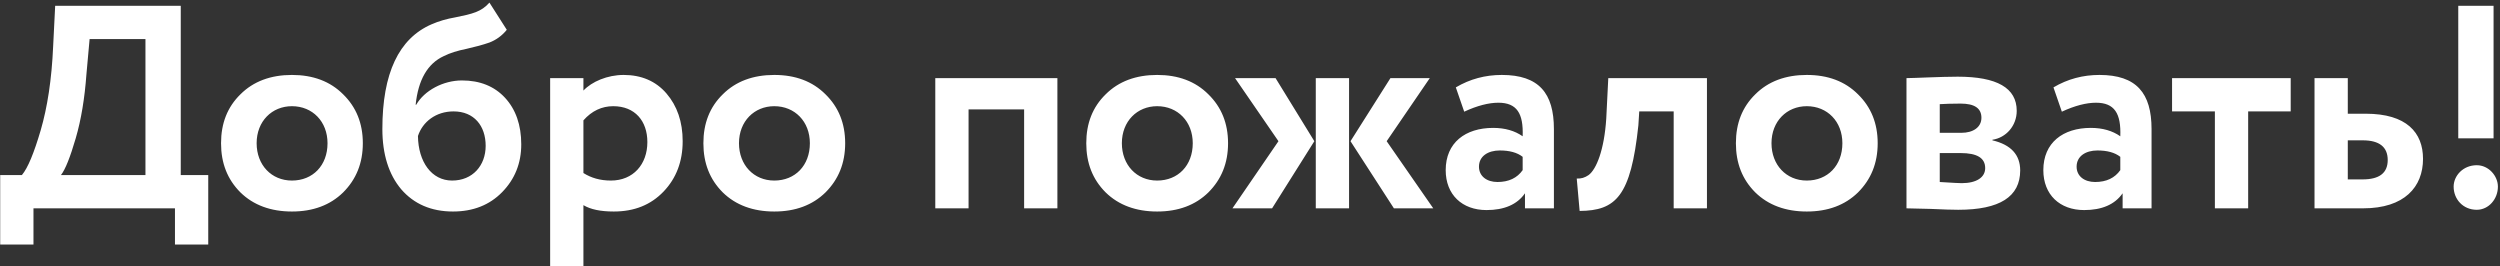 <?xml version="1.0" encoding="UTF-8"?> <svg xmlns="http://www.w3.org/2000/svg" width="432" height="46" viewBox="0 0 432 46" fill="none"><rect x="0" y="0" width="432" height="46" fill="#333333" stroke="none"/><path d="M5.784 42.25H0.034V30.25H3.784C4.834 29 5.884 26.4 7.034 22.5C8.184 18.55 8.934 13.75 9.184 8L9.534 1H31.234V30.25H35.984V42.25H30.234V36H5.784V42.25ZM15.484 6.75L14.934 12.85C14.634 16.95 14.034 20.65 13.084 23.9C12.134 27.15 11.284 29.3 10.534 30.25H25.134V6.75H15.484ZM41.547 33.25C39.297 31 38.197 28.2 38.197 24.75C38.197 21.3 39.297 18.5 41.547 16.3C43.797 14.05 46.797 12.95 50.447 12.95C54.096 12.95 57.047 14.05 59.297 16.3C61.547 18.5 62.697 21.3 62.697 24.75C62.697 28.2 61.547 31 59.297 33.25C57.047 35.45 54.096 36.55 50.447 36.55C46.797 36.55 43.797 35.45 41.547 33.25ZM44.346 24.75C44.346 28.5 46.897 31.2 50.447 31.2C54.047 31.2 56.596 28.6 56.596 24.75C56.596 21 53.996 18.35 50.447 18.35C46.996 18.35 44.346 20.95 44.346 24.75ZM84.573 0.45L87.573 5.15C86.723 6.2 85.723 6.9 84.573 7.35C83.423 7.75 82.123 8.1 80.573 8.45C79.073 8.75 77.773 9.15 76.673 9.7C73.873 11 72.273 13.8 71.823 18.1H71.923C73.323 15.65 76.573 13.9 79.823 13.9C82.923 13.9 85.423 14.9 87.273 16.9C89.123 18.9 90.073 21.6 90.073 24.95C90.073 28.2 88.973 30.95 86.773 33.2C84.573 35.45 81.723 36.55 78.273 36.55C74.523 36.55 71.523 35.25 69.323 32.7C67.173 30.15 66.073 26.65 66.073 22.3C66.073 12.65 68.923 6.65 74.573 4.2C75.823 3.65 77.223 3.25 78.673 3C81.623 2.4 83.173 2.05 84.573 0.45ZM72.223 23.5C72.273 27.95 74.573 31.2 78.123 31.2C81.673 31.2 83.923 28.6 83.923 25.2C83.923 21.75 81.923 19.25 78.373 19.25C75.323 19.25 73.023 21.05 72.223 23.5ZM100.815 46H95.065V13.5H100.815V15.65C102.265 14.1 104.965 12.95 107.765 12.95C110.815 12.95 113.315 14 115.165 16.15C117.015 18.3 117.965 21.05 117.965 24.4C117.965 27.9 116.865 30.8 114.665 33.1C112.465 35.4 109.615 36.55 106.065 36.55C103.815 36.55 102.065 36.2 100.815 35.45V46ZM105.965 18.35C104.015 18.35 102.265 19.15 100.815 20.8V29.9C102.165 30.75 103.715 31.2 105.565 31.2C109.415 31.2 111.865 28.4 111.865 24.55C111.865 20.9 109.715 18.35 105.965 18.35ZM124.896 33.25C122.646 31 121.546 28.2 121.546 24.75C121.546 21.3 122.646 18.5 124.896 16.3C127.146 14.05 130.146 12.95 133.796 12.95C137.446 12.95 140.396 14.05 142.646 16.3C144.896 18.5 146.046 21.3 146.046 24.75C146.046 28.2 144.896 31 142.646 33.25C140.396 35.45 137.446 36.55 133.796 36.55C130.146 36.55 127.146 35.45 124.896 33.25ZM127.696 24.75C127.696 28.5 130.246 31.2 133.796 31.2C137.396 31.2 139.946 28.6 139.946 24.75C139.946 21 137.346 18.35 133.796 18.35C130.346 18.35 127.696 20.95 127.696 24.75ZM182.718 36H176.968V18.9H167.368V36H161.618V13.5H182.718V36ZM191.058 33.25C188.808 31 187.708 28.2 187.708 24.75C187.708 21.3 188.808 18.5 191.058 16.3C193.308 14.05 196.308 12.95 199.958 12.95C203.608 12.95 206.558 14.05 208.808 16.3C211.058 18.5 212.208 21.3 212.208 24.75C212.208 28.2 211.058 31 208.808 33.25C206.558 35.45 203.608 36.55 199.958 36.55C196.308 36.55 193.308 35.45 191.058 33.25ZM193.858 24.75C193.858 28.5 196.408 31.2 199.958 31.2C203.558 31.2 206.108 28.6 206.108 24.75C206.108 21 203.508 18.35 199.958 18.35C196.508 18.35 193.858 20.95 193.858 24.75ZM240.267 13.5H247.067L239.617 24.4L247.667 36H240.867L233.367 24.4L240.267 13.5ZM233.117 36H227.367V13.5H233.117V36ZM212.967 36L220.917 24.4L213.417 13.5H220.417L227.117 24.4L219.817 36H212.967ZM253.016 19.3L251.566 15.1C254.016 13.65 256.666 12.95 259.516 12.95C265.916 12.95 268.516 16.1 268.516 22.3V36H263.516V33.4C262.166 35.35 259.916 36.3 256.866 36.3C252.666 36.3 249.816 33.65 249.816 29.4C249.816 24.65 253.216 22.1 258.016 22.1C260.066 22.1 261.766 22.6 263.116 23.55C263.266 19.6 262.116 17.75 258.916 17.75C257.266 17.75 255.266 18.25 253.016 19.3ZM258.766 31.45C260.716 31.45 262.166 30.75 263.116 29.4V27.1C262.166 26.35 260.816 26 259.166 26C257.116 26 255.566 27 255.566 28.8C255.566 30.45 256.916 31.45 258.766 31.45ZM294.961 36H289.211V19.25H283.261L283.111 21.65C281.811 33.95 279.211 36.4 272.961 36.45L272.461 30.85C273.211 30.9 273.861 30.7 274.511 30.25C275.861 29.25 277.211 25.9 277.561 20.5L277.911 13.5H294.961V36ZM303.314 33.25C301.064 31 299.964 28.2 299.964 24.75C299.964 21.3 301.064 18.5 303.314 16.3C305.564 14.05 308.564 12.95 312.214 12.95C315.864 12.95 318.814 14.05 321.064 16.3C323.314 18.5 324.464 21.3 324.464 24.75C324.464 28.2 323.314 31 321.064 33.25C318.814 35.45 315.864 36.55 312.214 36.55C308.564 36.55 305.564 35.45 303.314 33.25ZM306.114 24.75C306.114 28.5 308.664 31.2 312.214 31.2C315.814 31.2 318.364 28.6 318.364 24.75C318.364 21 315.764 18.35 312.214 18.35C308.764 18.35 306.114 20.95 306.114 24.75ZM329.44 36V13.5C330.69 13.5 335.44 13.25 338.29 13.25C345.09 13.25 348.49 15.2 348.49 19.15C348.49 21.75 346.64 23.8 344.29 24.15V24.25C347.49 25 349.09 26.75 349.09 29.45C349.09 34 345.54 36.25 338.39 36.25C337.39 36.25 335.79 36.2 333.64 36.1C331.49 36.05 330.09 36 329.44 36ZM338.79 26.45H335.19V31.45C337.44 31.6 338.74 31.65 338.99 31.65C341.54 31.65 343.04 30.65 343.04 29.05C343.04 27.3 341.64 26.45 338.79 26.45ZM338.79 17.9C337.19 17.9 335.99 17.95 335.19 18V22.95H338.94C340.94 22.95 342.39 22 342.39 20.35C342.39 18.7 341.19 17.9 338.79 17.9ZM356.288 19.3L354.838 15.1C357.288 13.65 359.938 12.95 362.788 12.95C369.188 12.95 371.788 16.1 371.788 22.3V36H366.788V33.4C365.438 35.35 363.188 36.3 360.138 36.3C355.938 36.3 353.088 33.65 353.088 29.4C353.088 24.65 356.488 22.1 361.288 22.1C363.338 22.1 365.038 22.6 366.388 23.55C366.538 19.6 365.388 17.75 362.188 17.75C360.538 17.75 358.538 18.25 356.288 19.3ZM362.038 31.45C363.988 31.45 365.438 30.75 366.388 29.4V27.1C365.438 26.35 364.088 26 362.438 26C360.388 26 358.838 27 358.838 28.8C358.838 30.45 360.188 31.45 362.038 31.45ZM382.732 19.25H375.332V13.5H395.832V19.25H388.482V36H382.732V19.25ZM408.348 36H399.948V13.5H405.698V19.65H408.798C415.848 19.65 418.698 22.9 418.698 27.45C418.698 32.3 415.498 36 408.348 36ZM408.298 24.25H405.698V31H408.248C411.148 31 412.598 29.9 412.598 27.65C412.598 25.4 411.148 24.25 408.298 24.25ZM430.888 23.9H424.788V1H430.888V23.9ZM423.988 32.25C423.988 30.4 425.588 28.55 427.988 28.55C430.038 28.55 431.638 30.4 431.638 32.25C431.638 34.4 430.038 36.25 427.988 36.25C425.588 36.25 423.988 34.4 423.988 32.25Z" fill="white"></path></svg> 